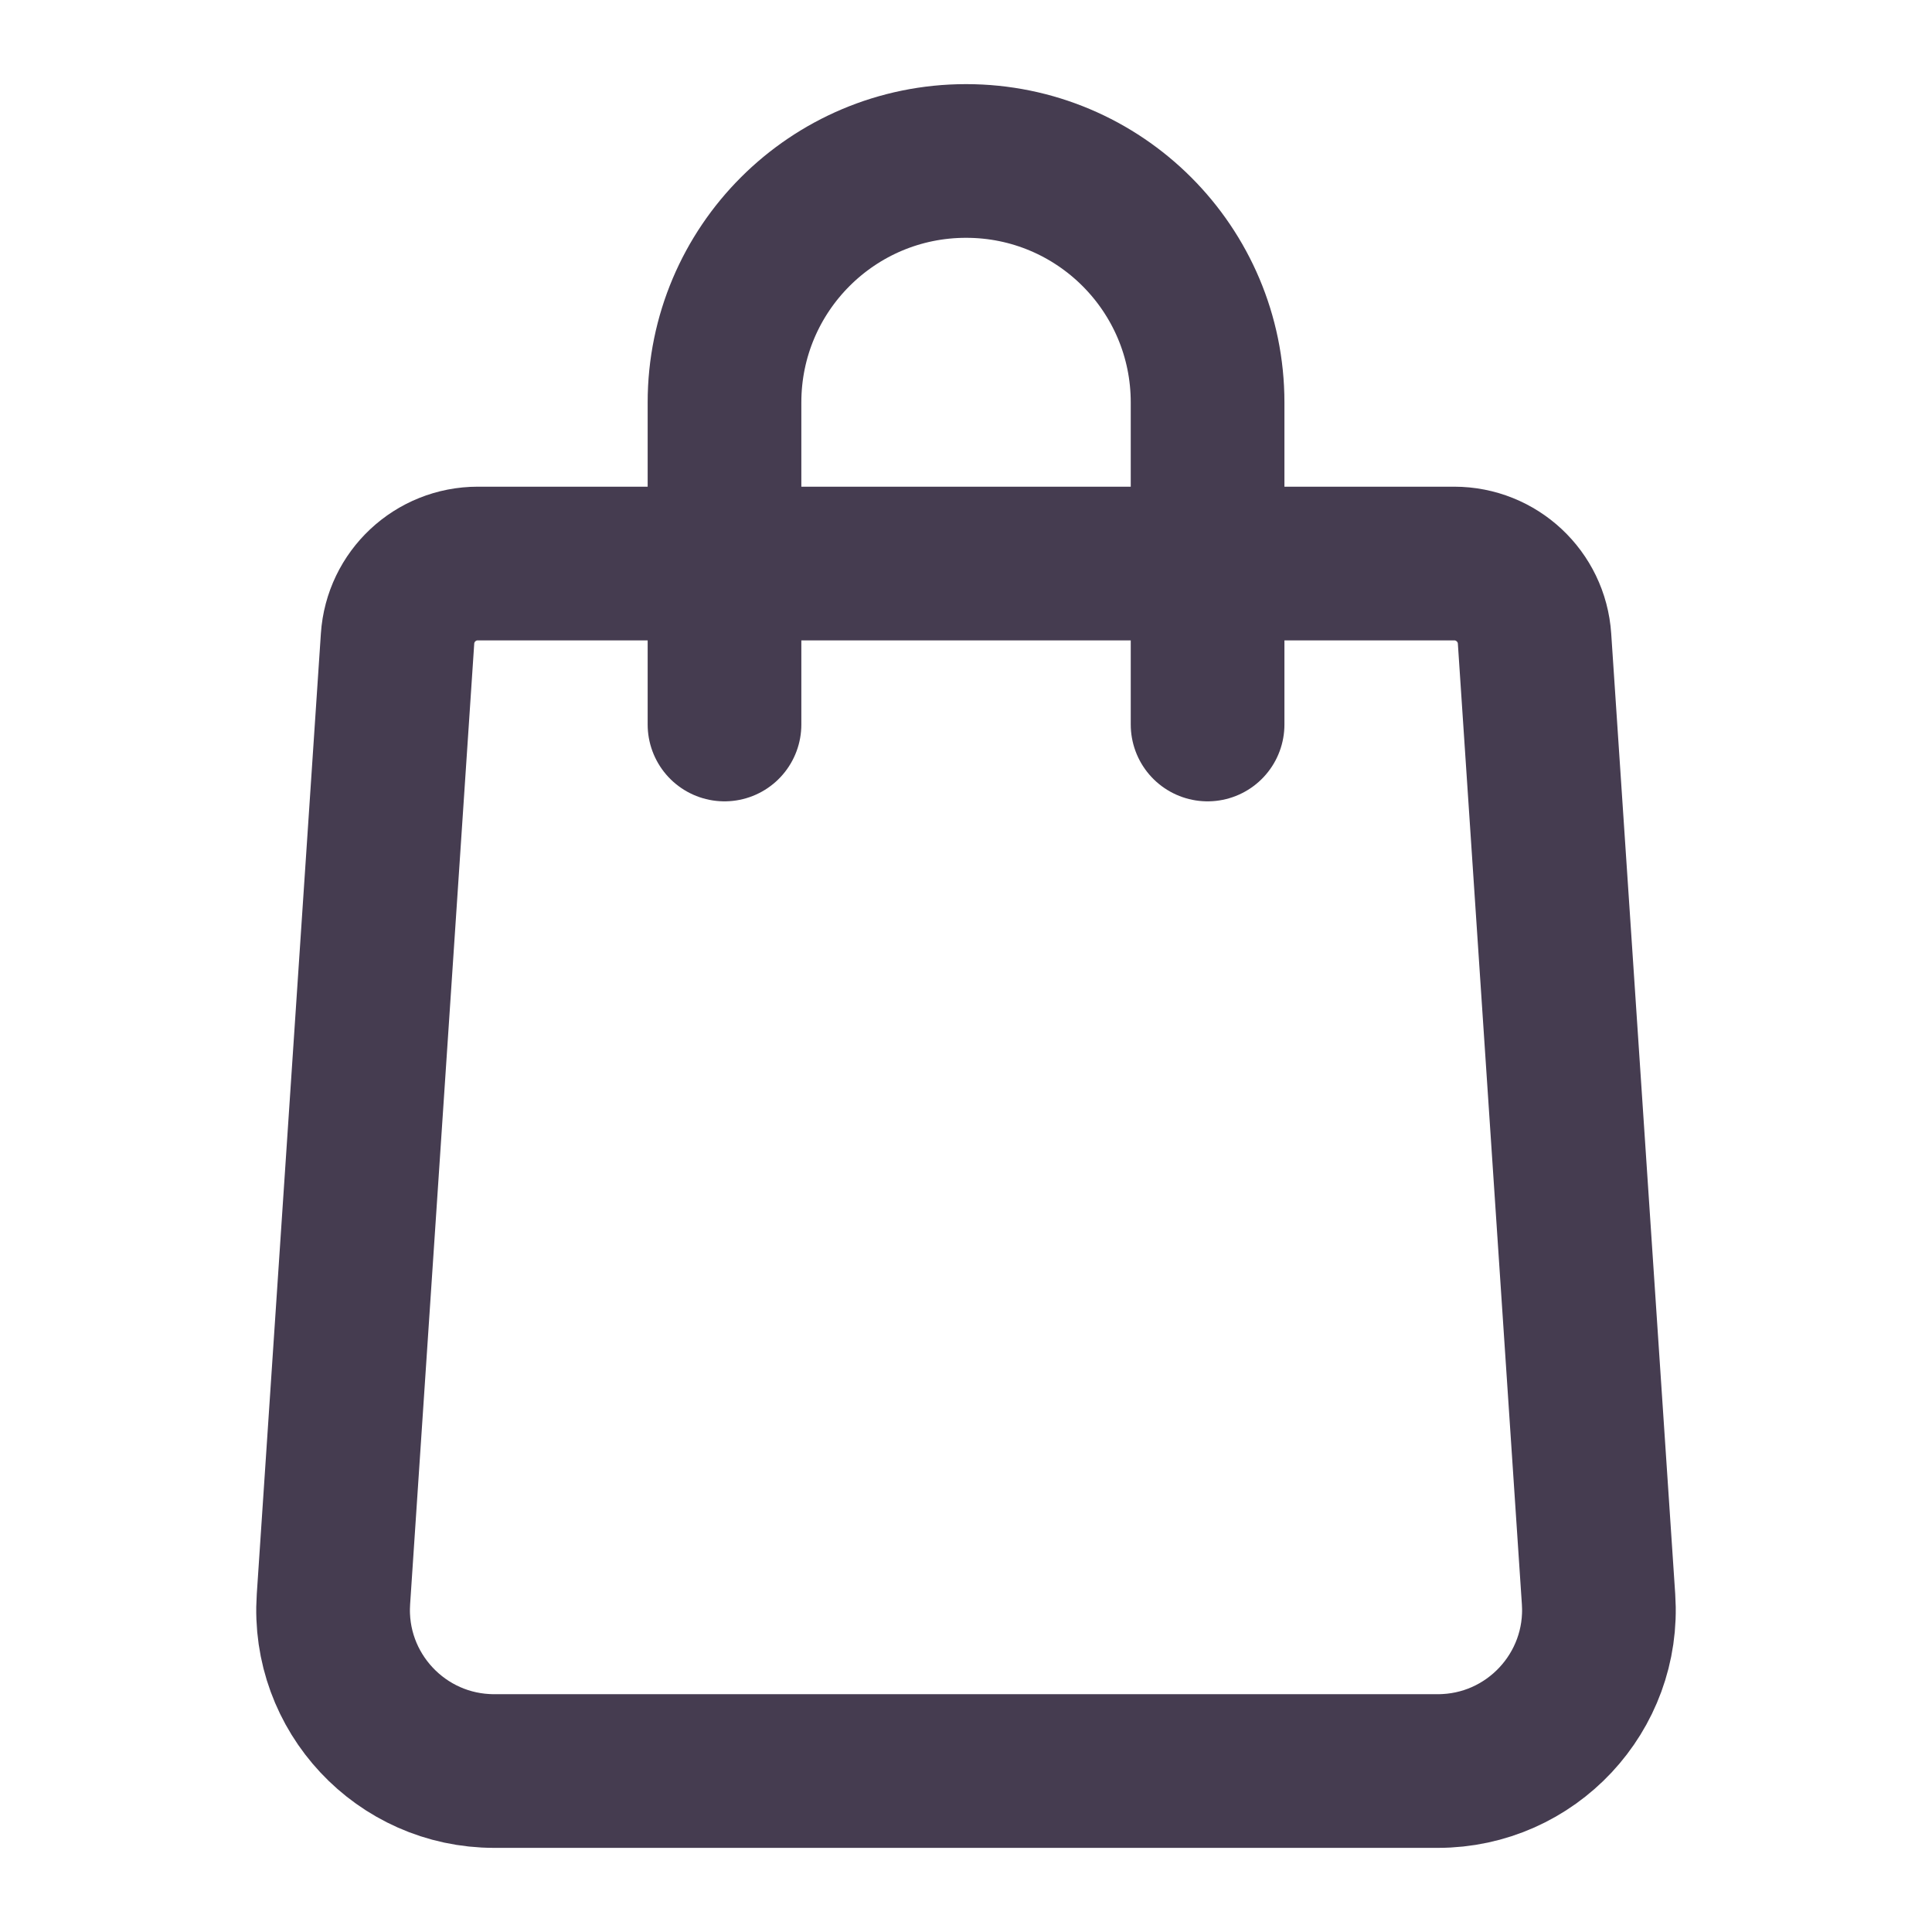 <svg width="22" height="22" viewBox="0 0 22 22" fill="none" xmlns="http://www.w3.org/2000/svg">
<path fill-rule="evenodd" clip-rule="evenodd" d="M16.559 6.417H5.441C4.958 6.417 4.559 6.791 4.527 7.272L3.797 18.211C3.726 19.269 4.566 20.167 5.627 20.167H16.373C17.434 20.167 18.274 19.269 18.203 18.211L17.474 7.272C17.442 6.791 17.042 6.417 16.559 6.417Z" stroke="#453C50" stroke-width="1.75" stroke-linecap="round" stroke-linejoin="round"/>
<path d="M13.751 8.25V4.583V4.583V4.583C13.751 3.064 12.52 1.833 11.001 1.833H11C9.481 1.833 8.25 3.064 8.25 4.583V4.583V4.583V8.25" stroke="#453C50" stroke-width="1.75" stroke-linecap="round" stroke-linejoin="round"/>
</svg>
